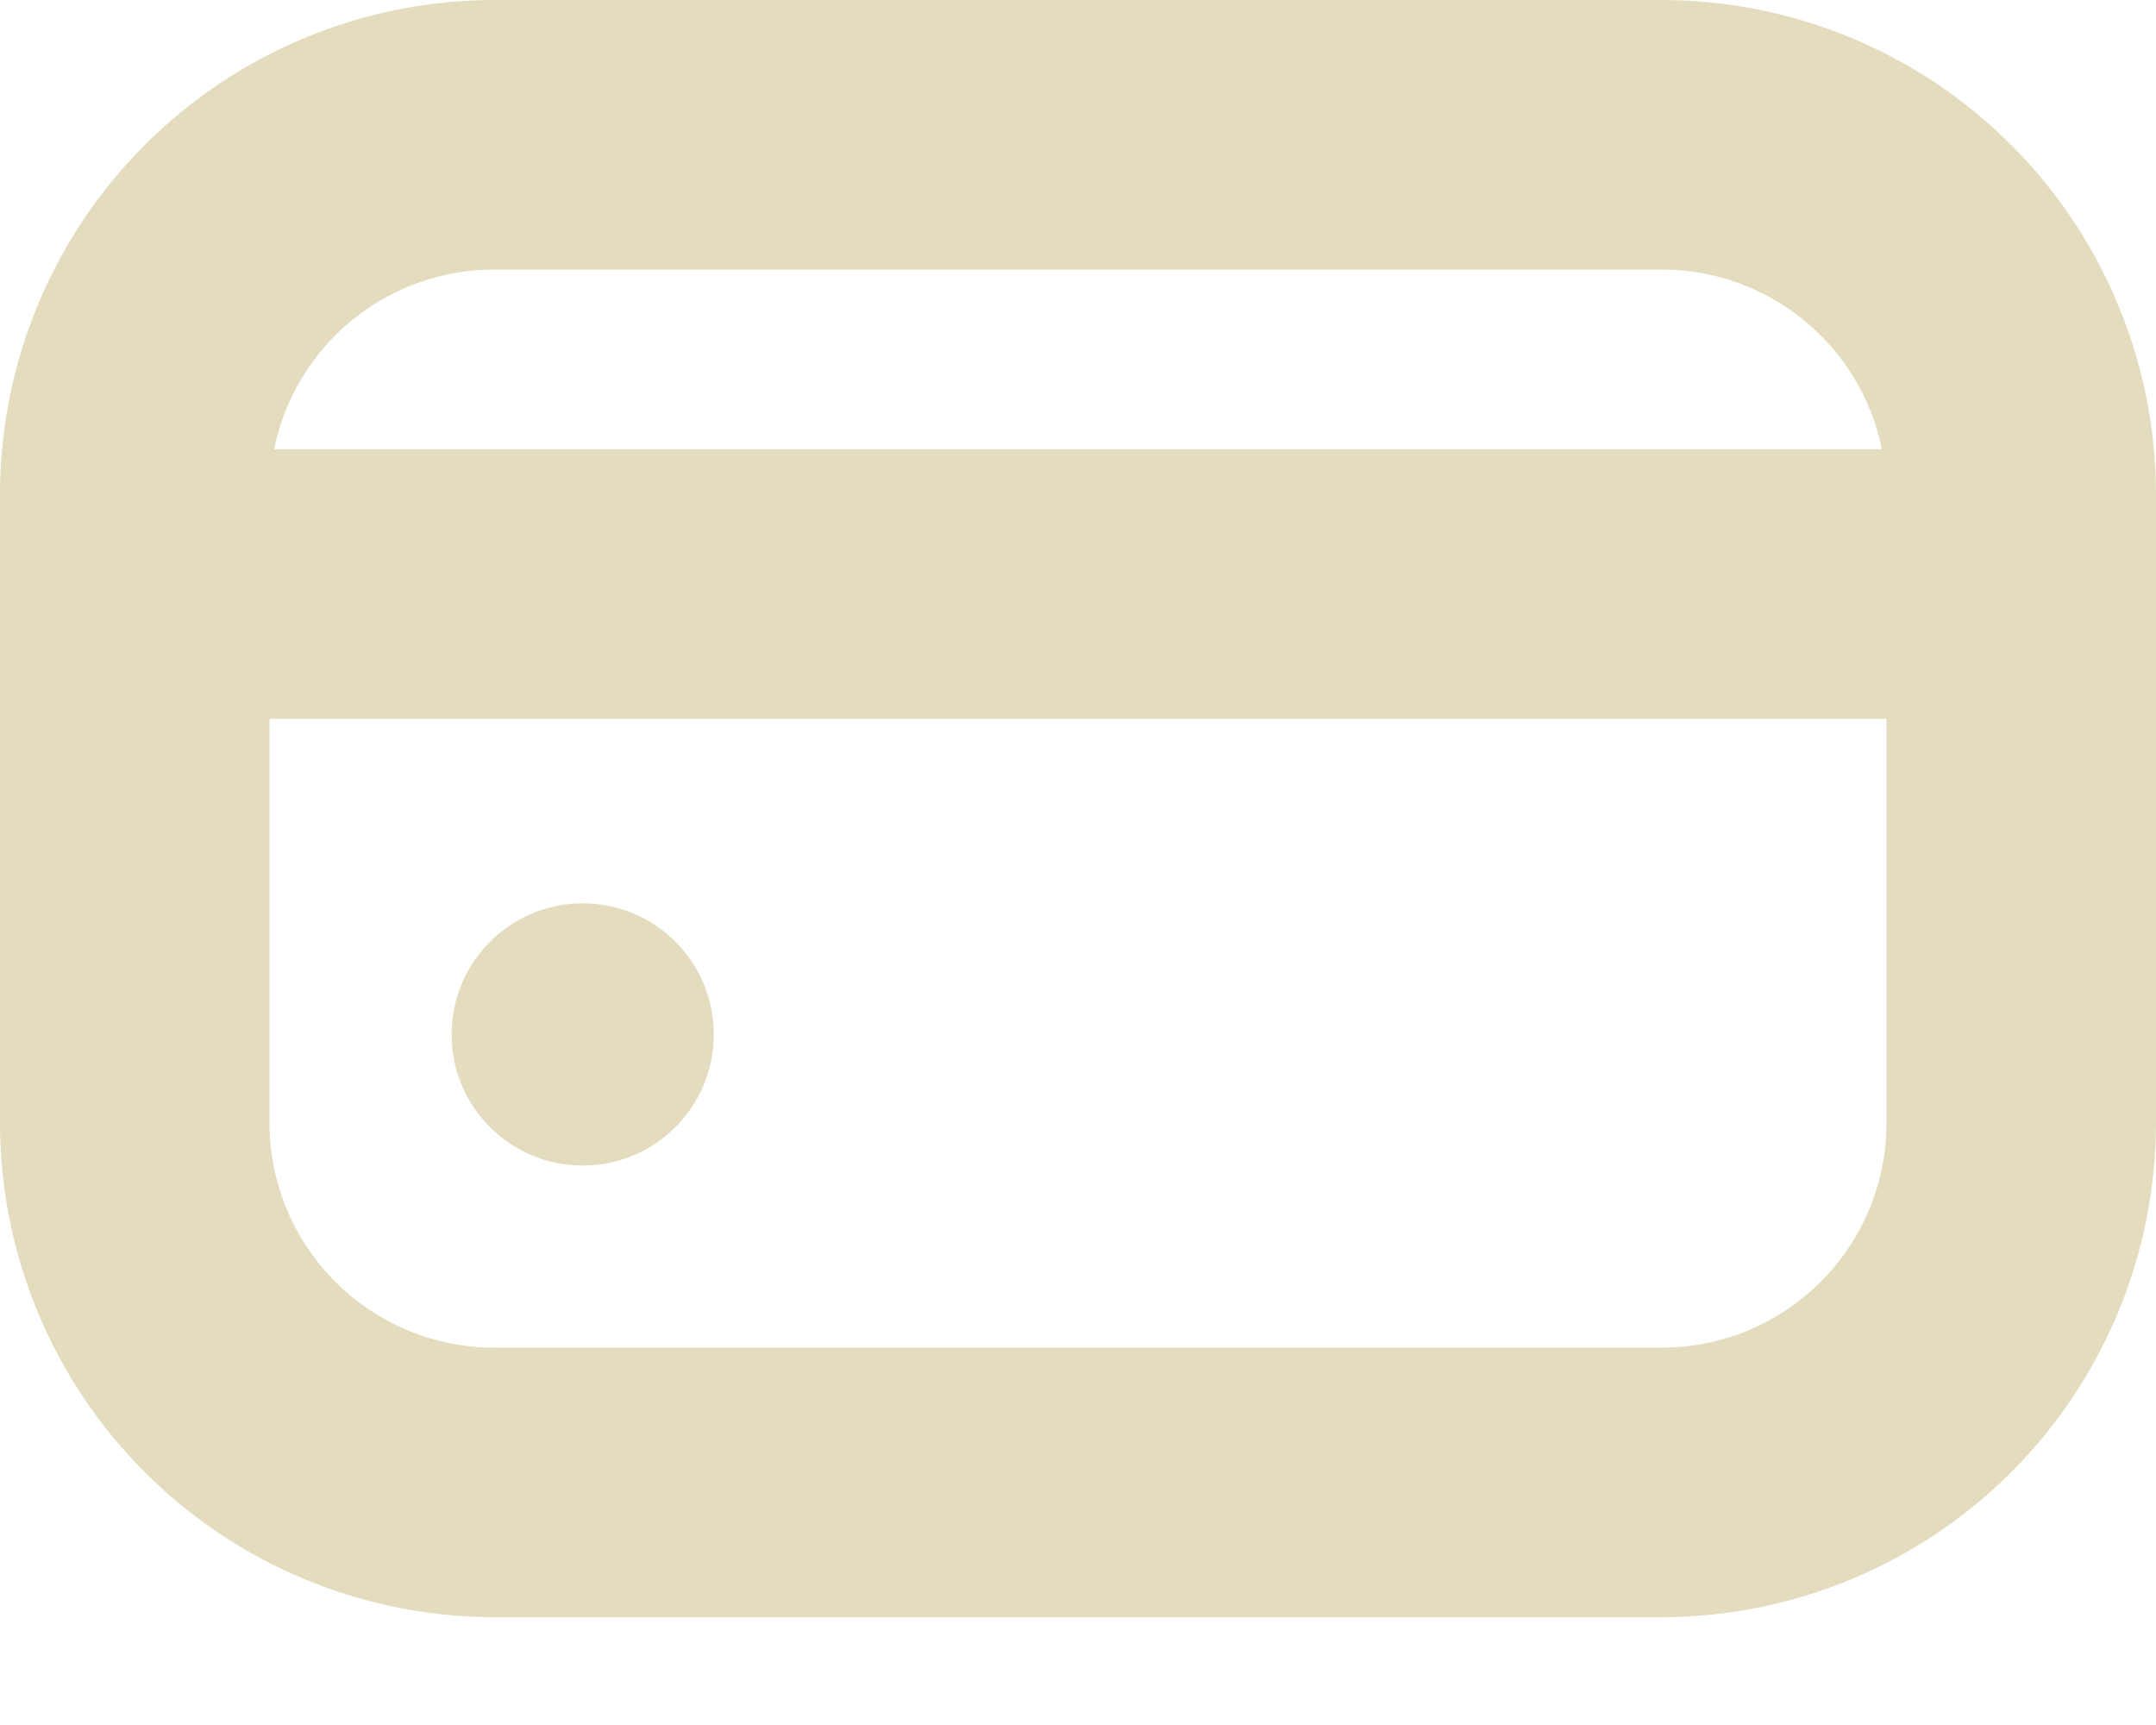 <?xml version="1.0" encoding="UTF-8"?> <svg xmlns="http://www.w3.org/2000/svg" width="15" height="12" viewBox="0 0 15 12" fill="none"><path d="M4.054 8.108C4.558 8.108 4.966 7.7 4.966 7.196C4.966 6.692 4.558 6.284 4.054 6.284C3.55 6.284 3.142 6.692 3.142 7.196C3.142 7.7 3.55 8.108 4.054 8.108Z" fill="#E3DCBE"></path><path d="M11.562 0H3.438C2.526 0.001 1.652 0.363 1.008 1.008C0.363 1.652 0.001 2.526 0 3.438L0 7.812C0.001 8.724 0.363 9.598 1.008 10.242C1.652 10.886 2.526 11.249 3.438 11.25H11.562C12.474 11.249 13.348 10.886 13.992 10.242C14.636 9.598 14.999 8.724 15 7.812V3.438C14.999 2.526 14.636 1.652 13.992 1.008C13.348 0.363 12.474 0.001 11.562 0ZM3.438 1.875H11.562C11.923 1.875 12.272 2 12.55 2.227C12.829 2.455 13.021 2.772 13.093 3.125H1.907C1.979 2.772 2.171 2.455 2.449 2.227C2.728 2 3.077 1.875 3.438 1.875ZM11.562 9.375H3.438C3.023 9.375 2.626 9.21 2.333 8.917C2.04 8.624 1.875 8.227 1.875 7.812V5H13.125V7.812C13.125 8.227 12.96 8.624 12.667 8.917C12.374 9.21 11.977 9.375 11.562 9.375Z" fill="#E3DCBE"></path></svg> 